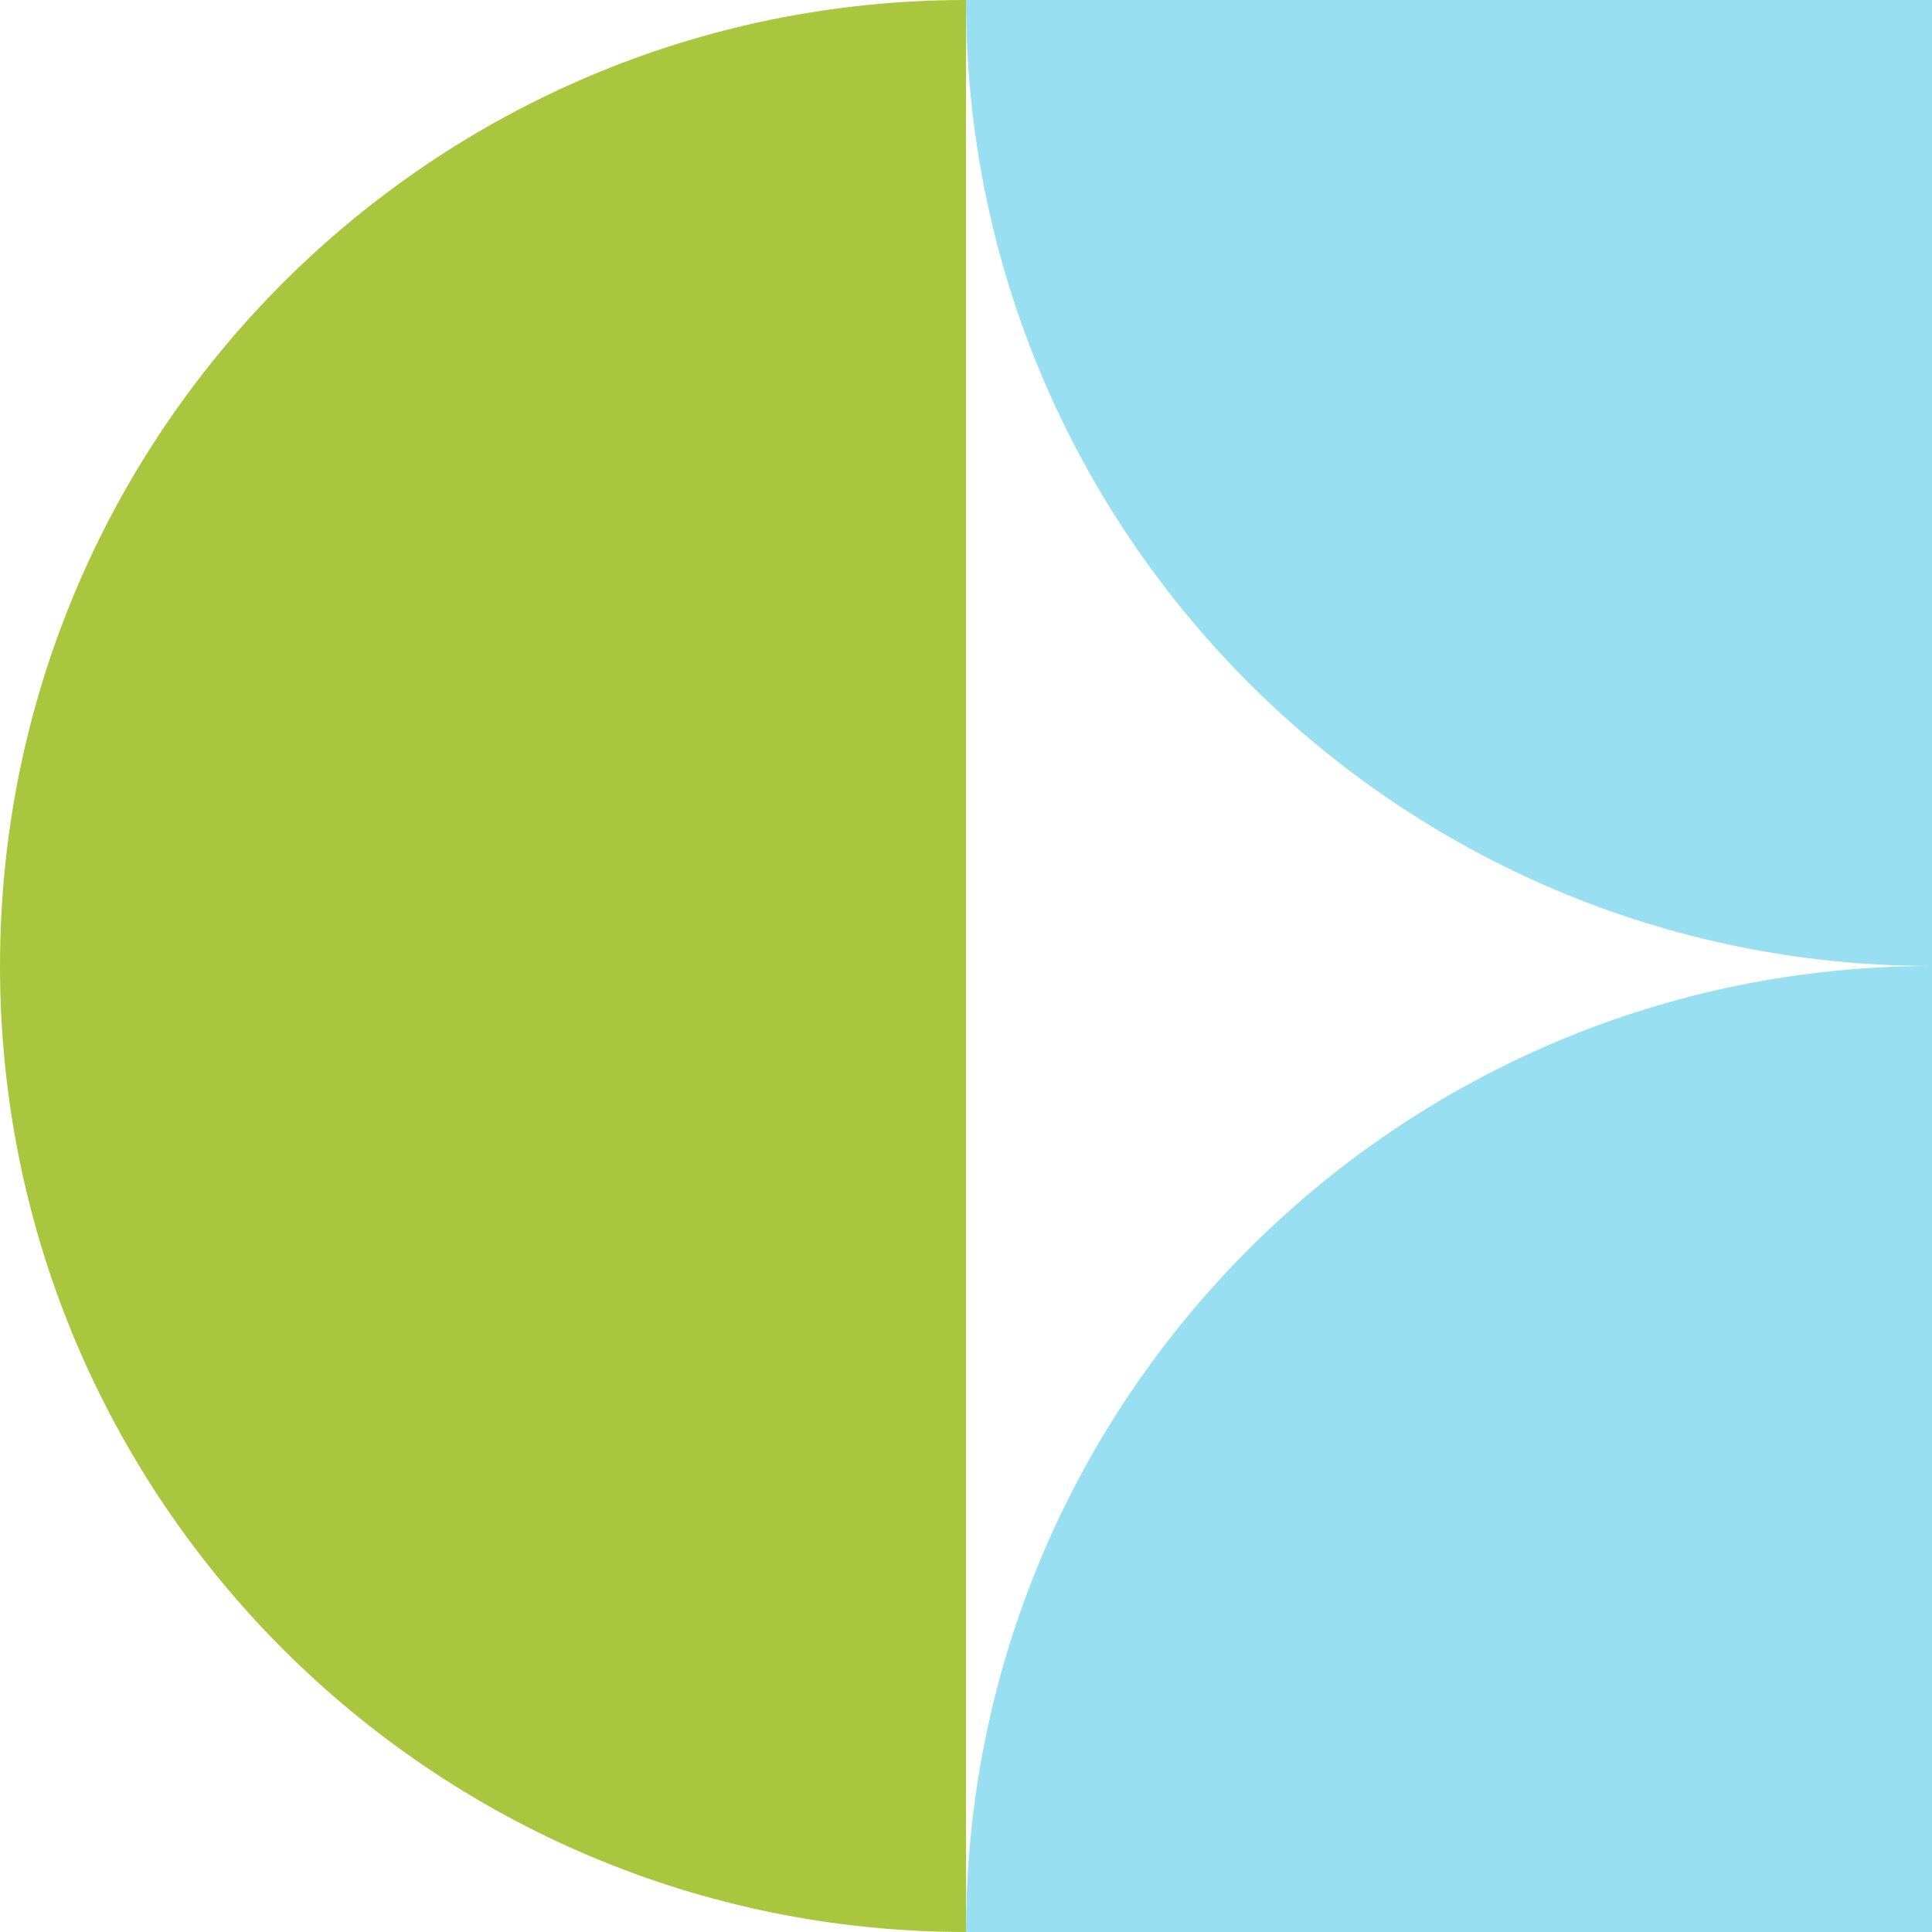 <svg width="64" height="64" viewBox="0 0 64 64" fill="none" xmlns="http://www.w3.org/2000/svg">
<g clip-path="url(#clip0_234_5923)">
<path d="M32 0C14.324 0 0 14.324 0 32C0 49.676 14.324 64 32 64V0Z" fill="#AAC63E"/>
<path d="M64.001 64V32C46.324 32 32.001 46.324 32.001 64H64.001Z" fill="#99DFF2"/>
<path d="M64 0V32C46.324 32 32 17.676 32 0H64Z" fill="#99DFF2"/>
</g>
<defs>
<clipPath id="clip0_234_5923">
<rect width="64" height="64" fill="white"/>
</clipPath>
</defs>
</svg>

